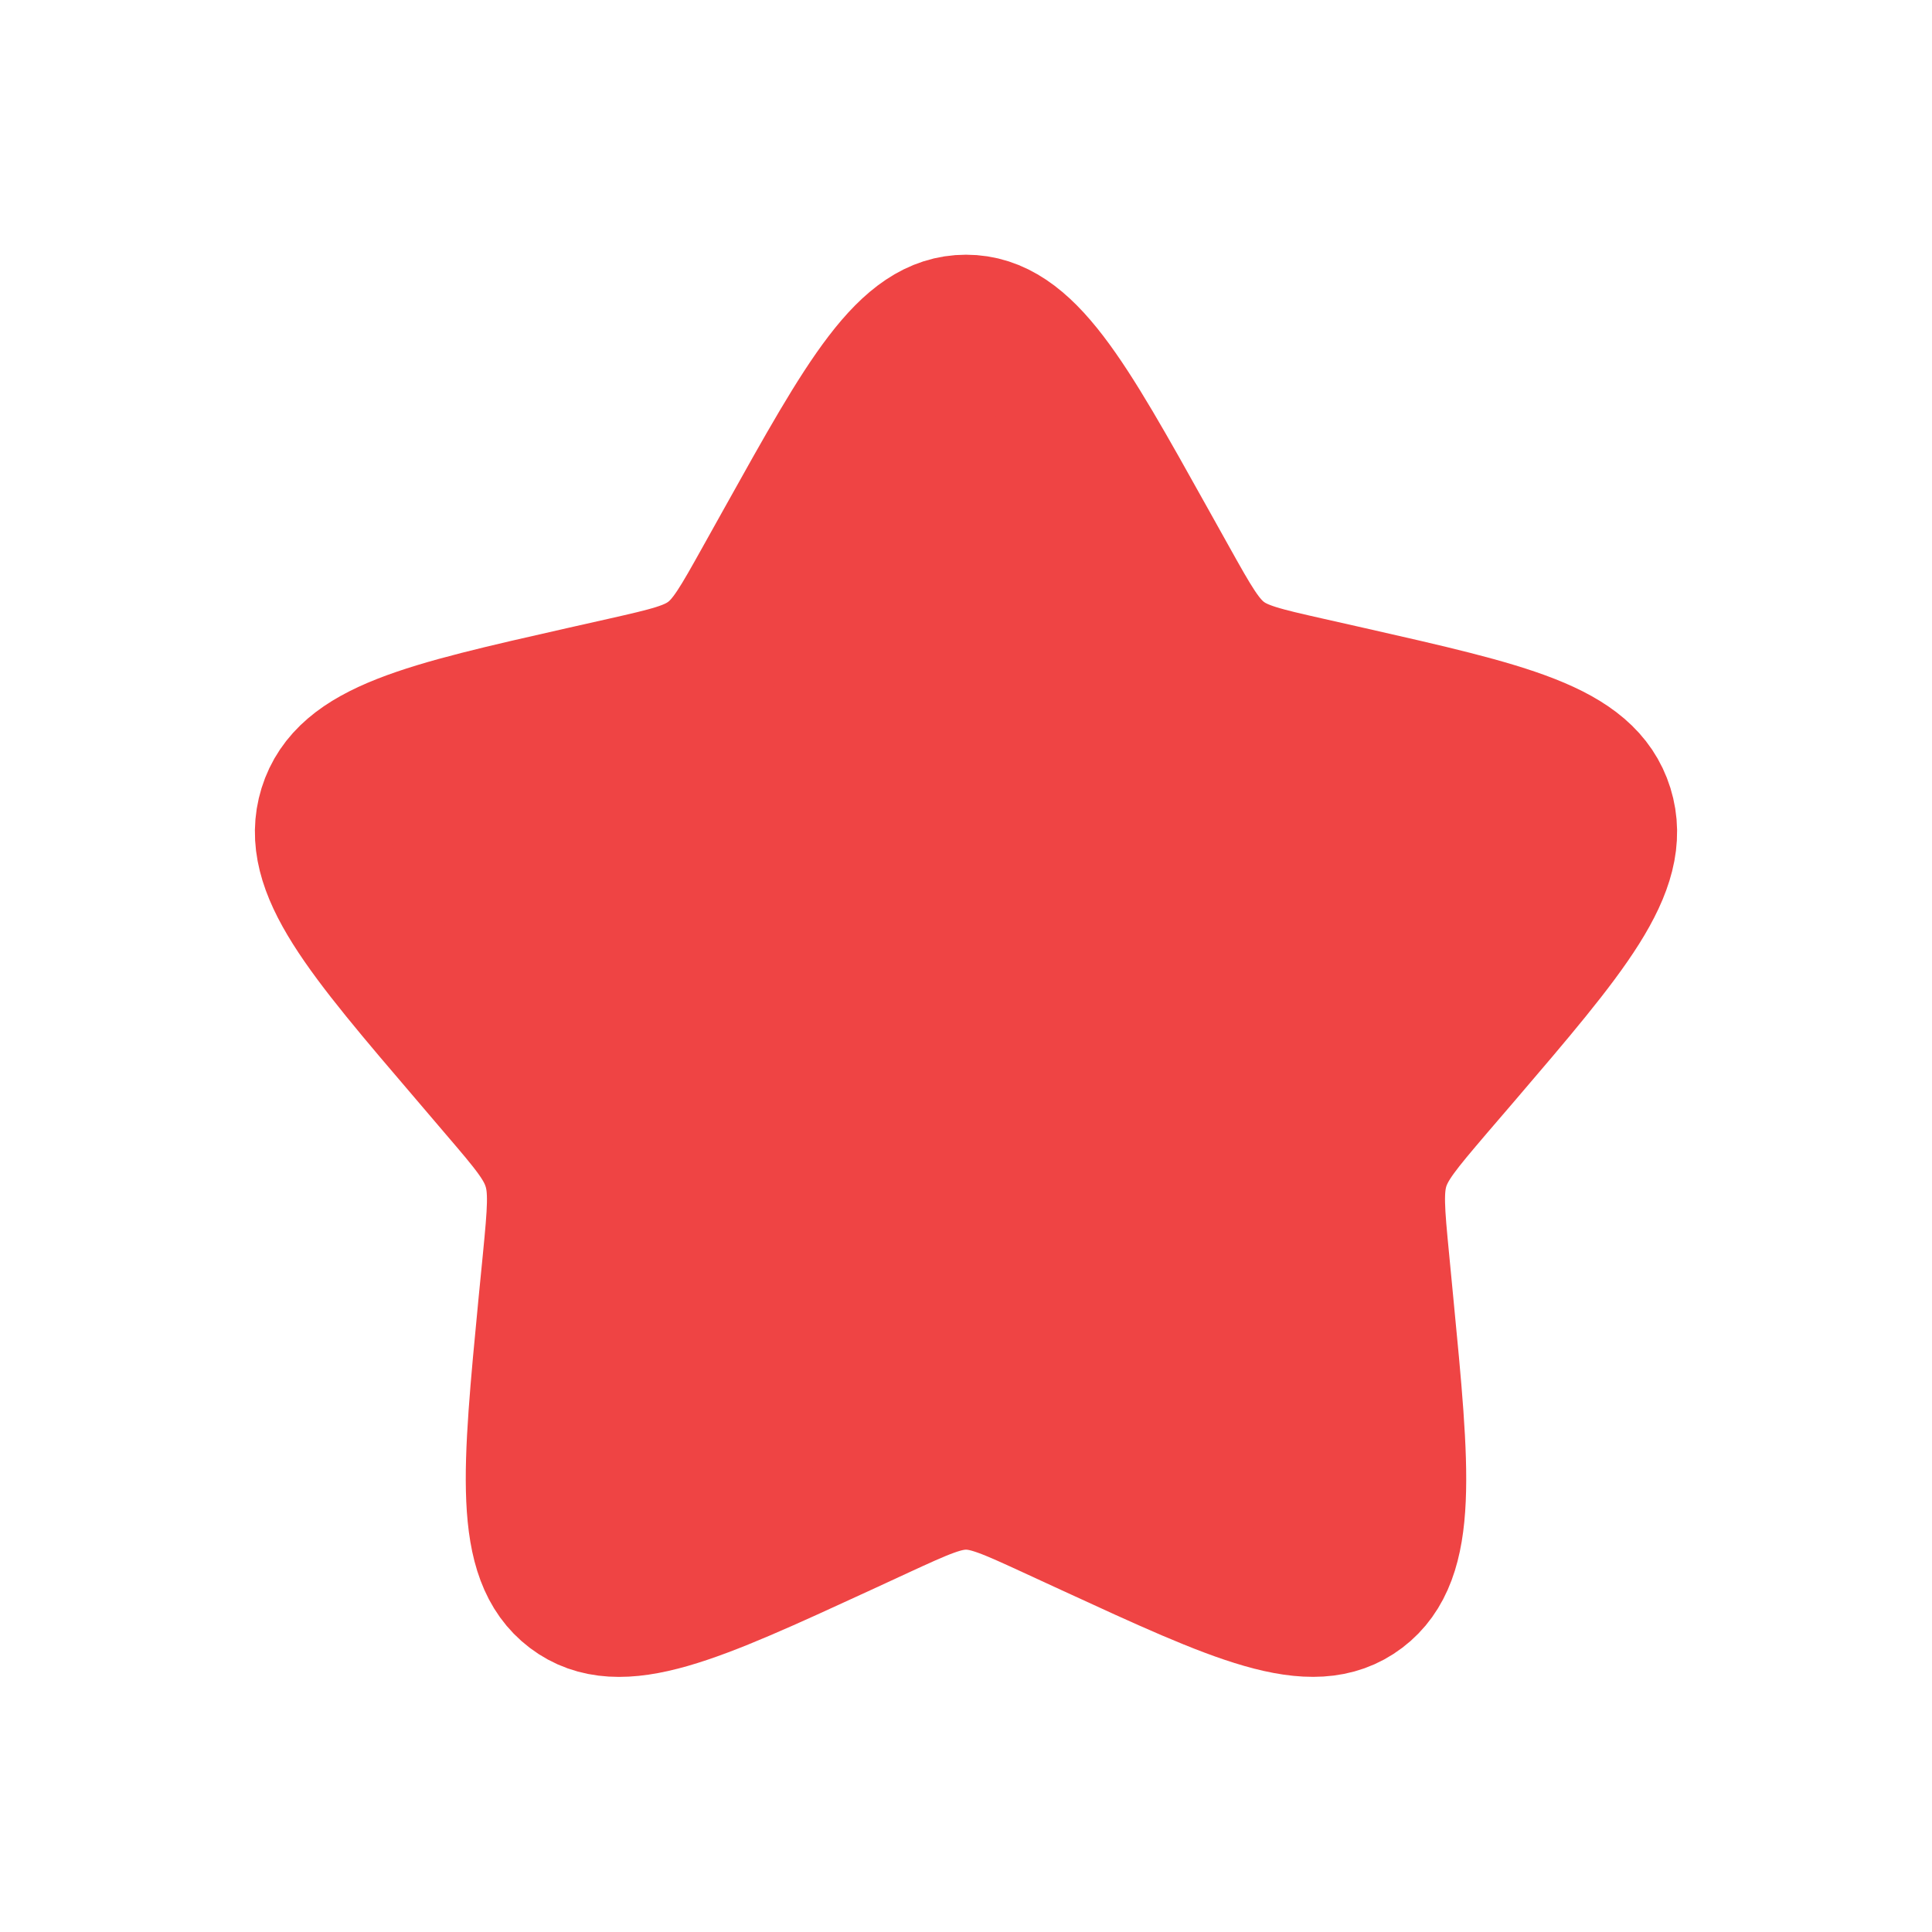 <svg width="18" height="18" viewBox="0 0 18 18" fill="none" xmlns="http://www.w3.org/2000/svg">
<path d="M7.292 5.043C8.052 3.68 8.432 2.998 9 2.998C9.568 2.998 9.948 3.68 10.708 5.043L10.905 5.396C11.121 5.783 11.229 5.977 11.397 6.105C11.565 6.233 11.775 6.28 12.195 6.375L12.576 6.461C14.053 6.796 14.79 6.962 14.966 7.527C15.141 8.091 14.638 8.68 13.632 9.856L13.371 10.16C13.086 10.495 12.943 10.662 12.878 10.868C12.814 11.075 12.836 11.299 12.879 11.744L12.918 12.151C13.07 13.721 13.146 14.506 12.687 14.854C12.227 15.203 11.536 14.885 10.155 14.249L9.797 14.084C9.404 13.903 9.208 13.813 9 13.813C8.792 13.813 8.596 13.903 8.203 14.084L7.846 14.249C6.464 14.885 5.773 15.203 5.314 14.855C4.854 14.506 4.93 13.721 5.081 12.151L5.121 11.745C5.164 11.299 5.186 11.075 5.121 10.869C5.057 10.662 4.914 10.495 4.628 10.161L4.368 9.856C3.362 8.68 2.859 8.092 3.034 7.527C3.21 6.962 3.948 6.795 5.424 6.461L5.806 6.375C6.225 6.28 6.434 6.233 6.603 6.105C6.772 5.977 6.879 5.783 7.095 5.396L7.292 5.043Z" fill="#EF4444" stroke="#EF4444" stroke-width="1.25"/>
</svg>
